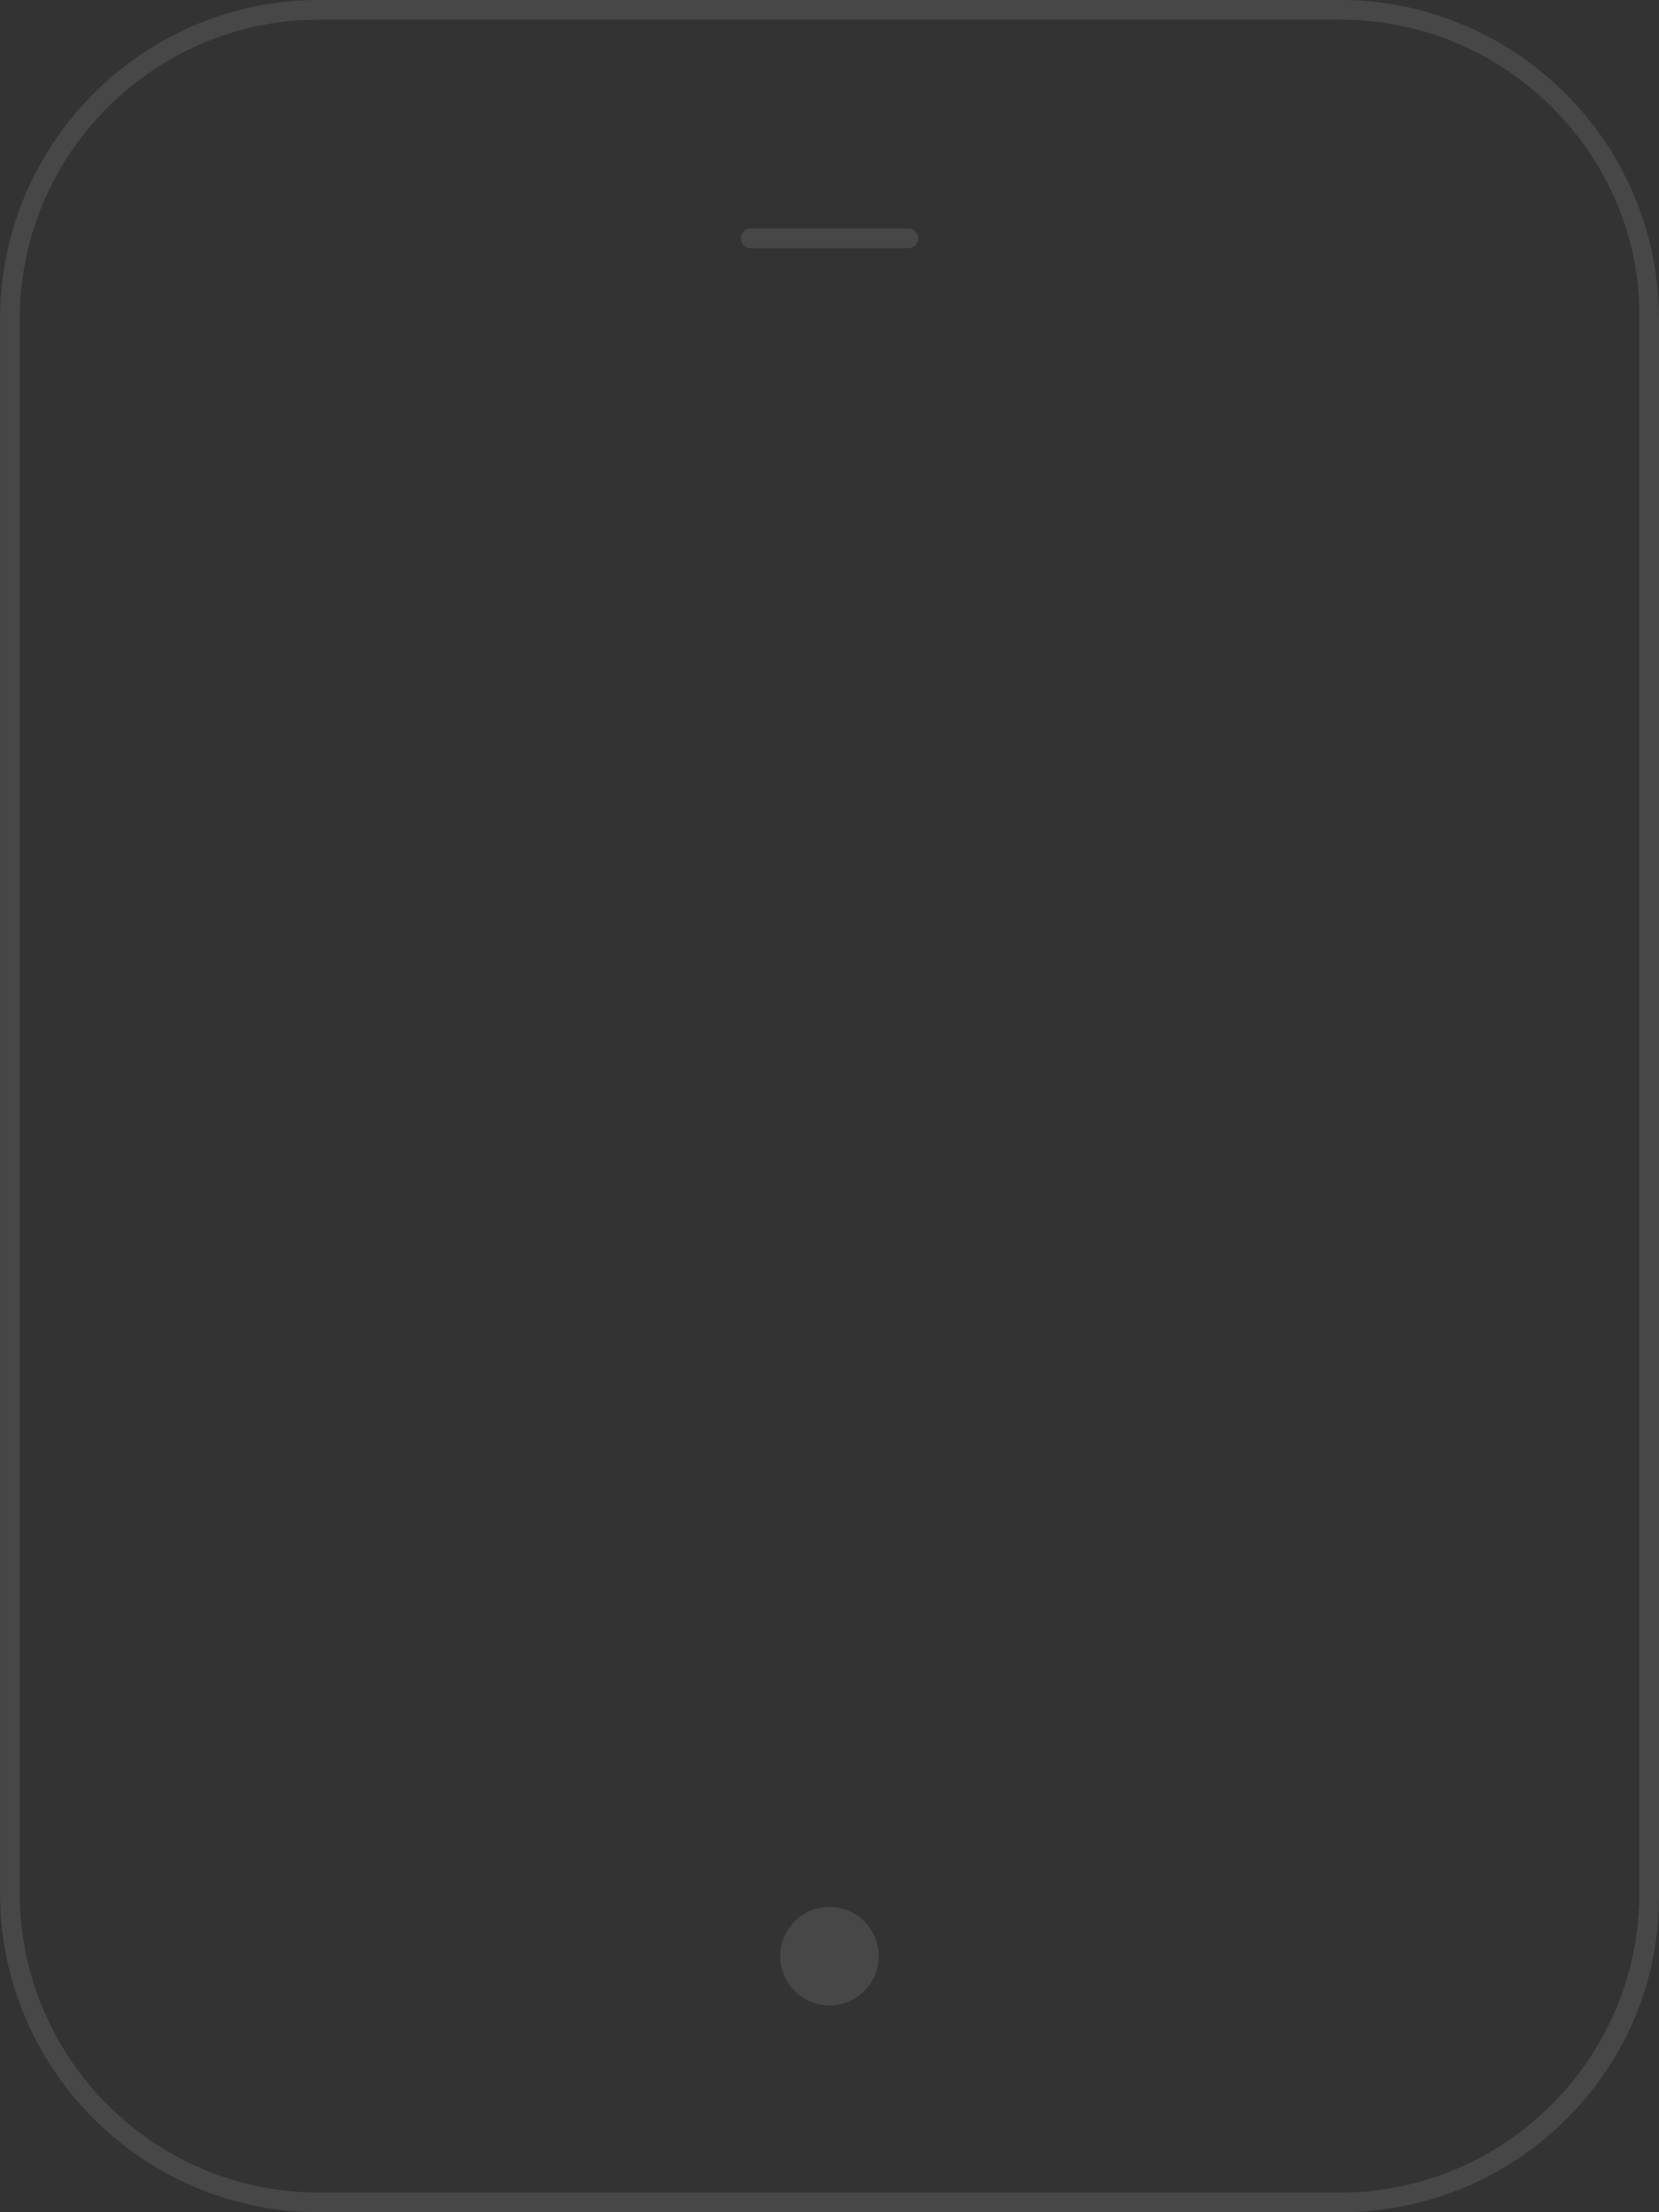 <svg xmlns="http://www.w3.org/2000/svg" width="312" height="416" viewBox="0 0 312 416"><rect x="0" y="0" width="312" height="416" fill="#333333" stroke="none"/><g><g opacity=".1"><path fill="#fff" d="M60.038 416.011C26.94 416.011.011 389.09.011 356V60.006C.011 26.915 26.94-.008 60.038-.008h191.934C285.07-.008 312 26.915 312 60.006V356c.163 15.907-5.912 30.859-17.104 42.162-11.395 11.51-26.64 17.85-42.923 17.85zm0-412.315c-31.057 0-56.321 25.26-56.321 56.31V356c0 31.049 25.264 56.308 56.321 56.308h191.934c31.057 0 56.322-25.26 56.322-56.308V60.006c.195-14.735-5.504-28.775-16.045-39.457-10.728-10.867-25.032-16.853-40.277-16.853zm95.965 373.417c-5.109 0-9.263-4.154-9.263-9.26 0-5.107 4.154-9.262 9.263-9.262 5.11 0 9.264 4.155 9.264 9.261 0 5.107-4.154 9.261-9.264 9.261zM141.183 46.67a1.876 1.876 0 0 1-1.854-1.852c0-1.004.847-1.852 1.853-1.852h29.643c1.006 0 1.852.848 1.852 1.852a1.876 1.876 0 0 1-1.852 1.852z"/></g></g></svg>